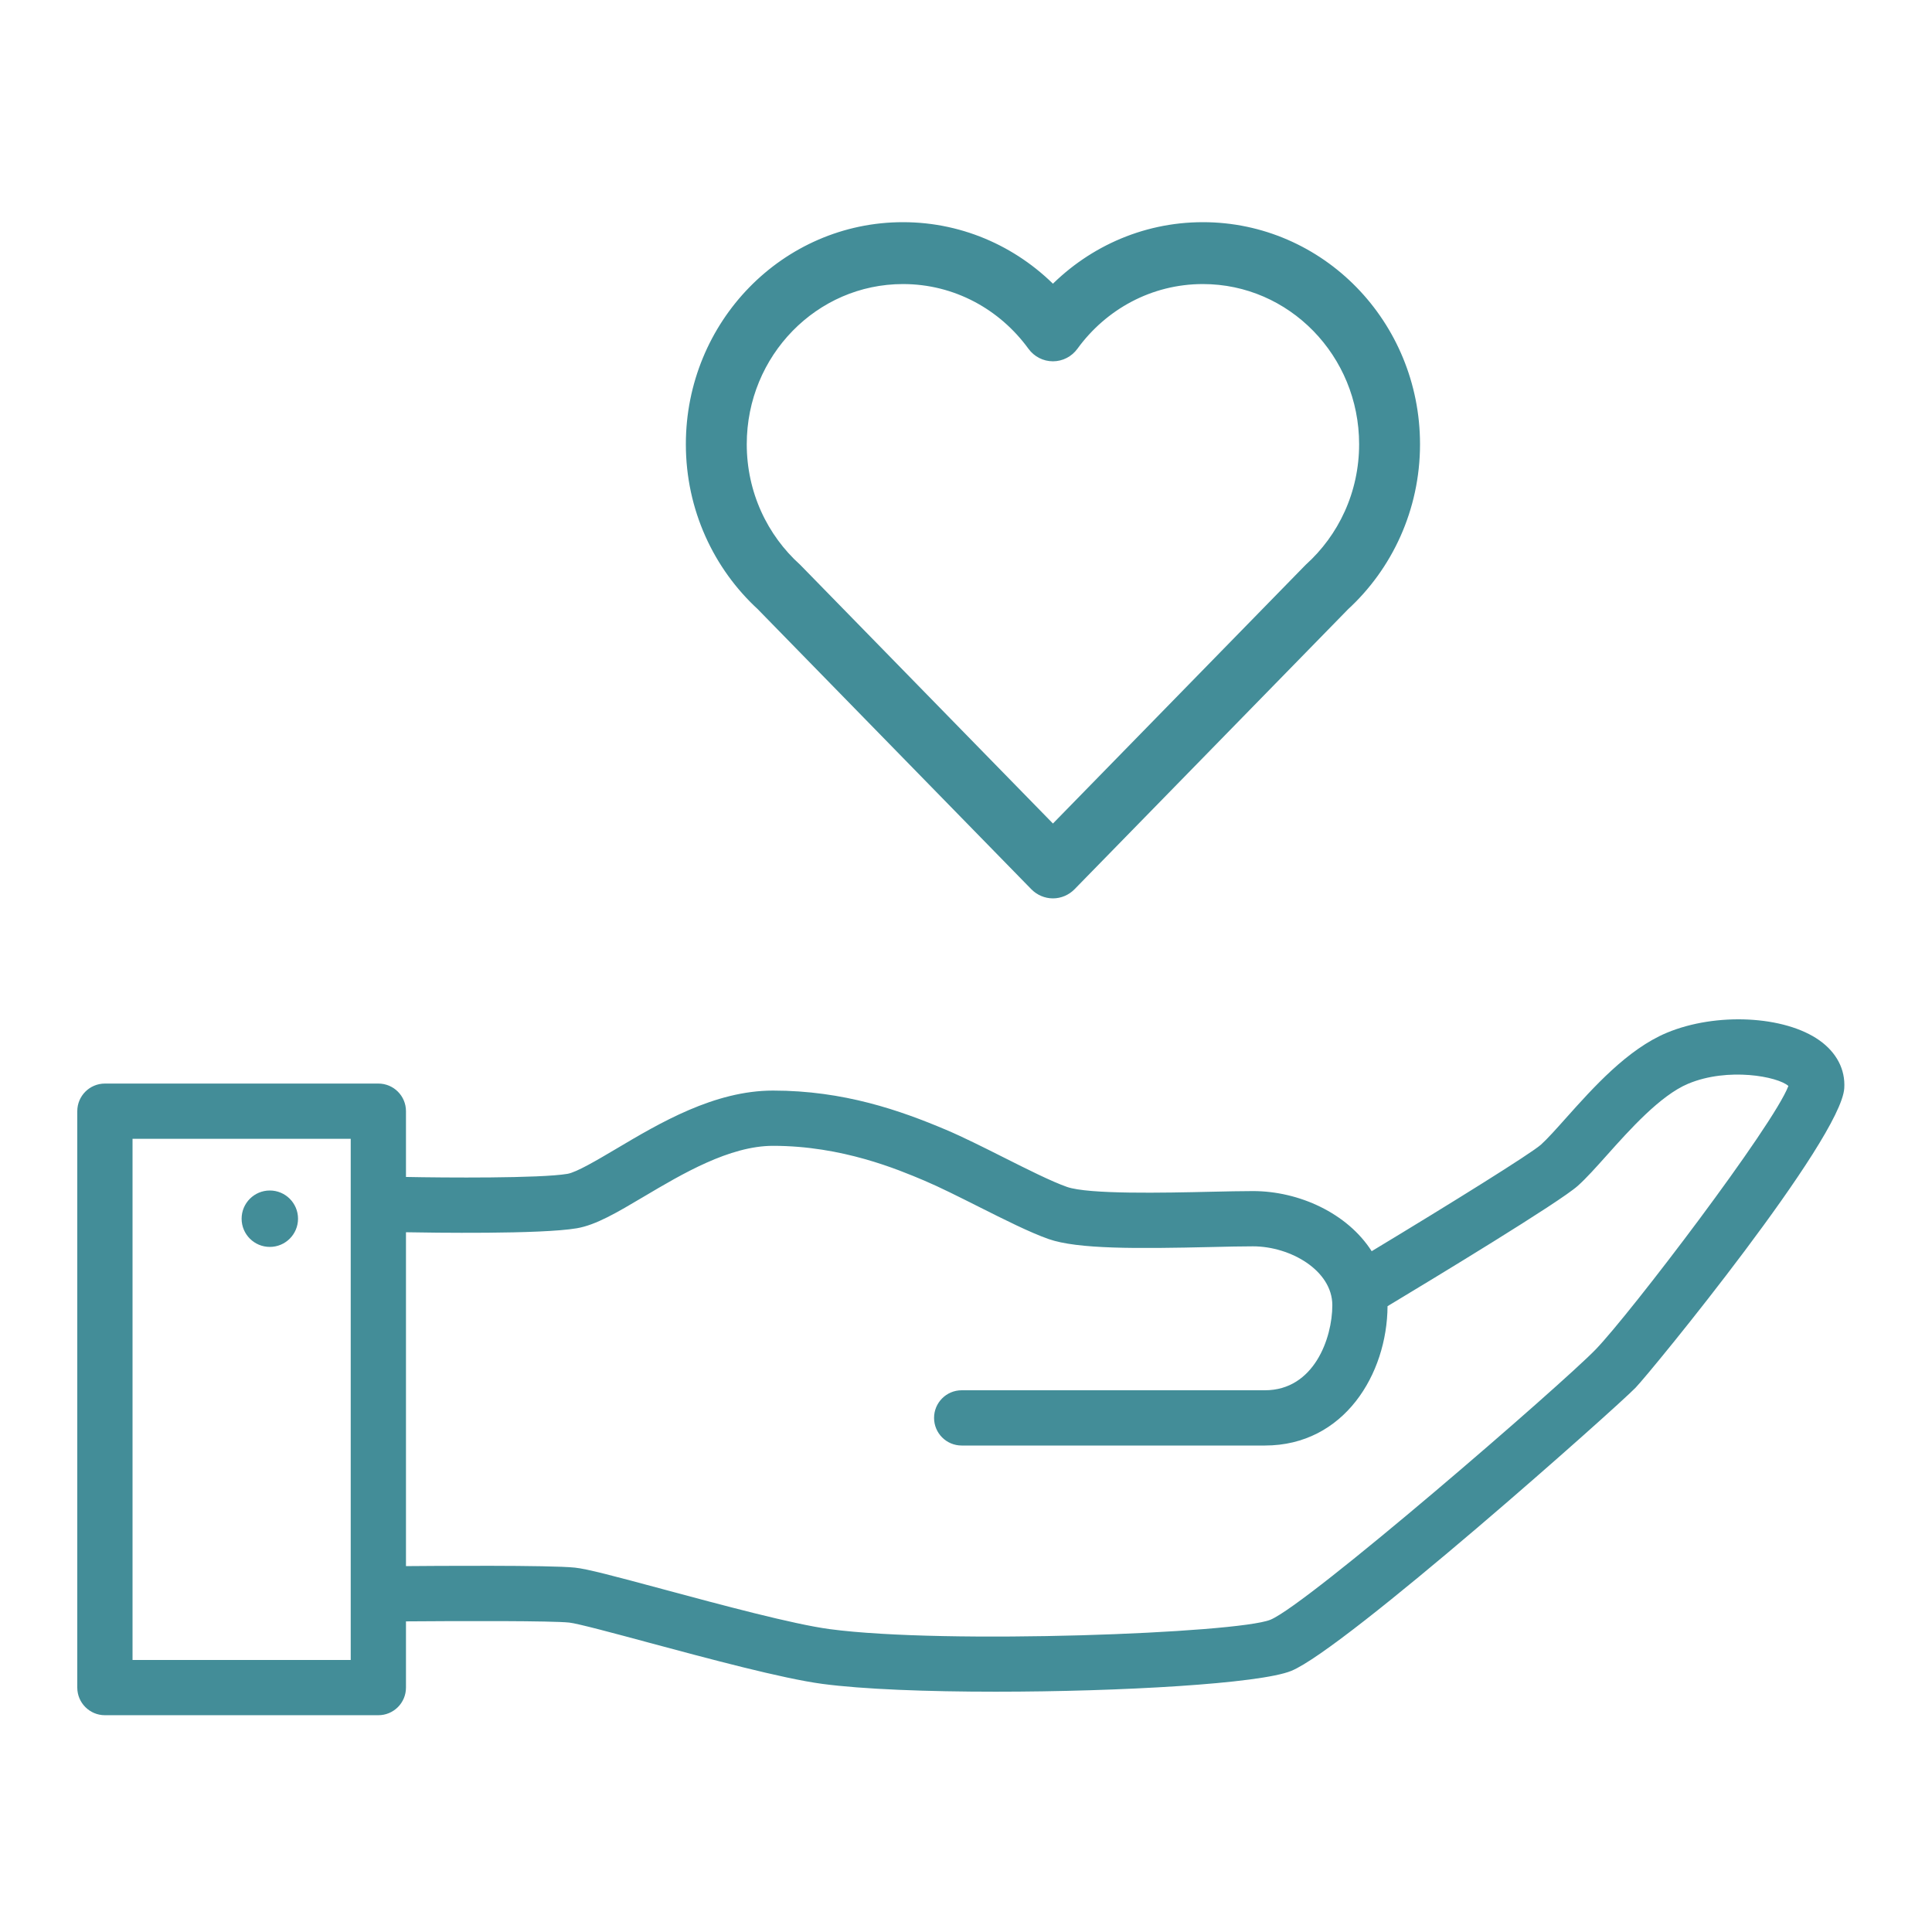 <?xml version="1.0" encoding="UTF-8"?>
<svg width="100px" height="100px" viewBox="0 0 100 100" version="1.1" xmlns="http://www.w3.org/2000/svg" xmlns:xlink="http://www.w3.org/1999/xlink">
    <title>icons/client-care</title>
    <g id="icons/client-care" stroke="none" stroke-width="1" fill="none" fill-rule="evenodd">
        <path d="M82.596,69.843 C80.857,71.644 67.689,83.05 65.755,83.838 C64.039,84.536 48.938,85.124 42.942,84.323 C41.057,84.071 37.349,83.073 34.37,82.272 C31.771,81.572 30.386,81.204 29.757,81.14 C28.466,81.004 22.301,81.051 21.013,81.062 L21.013,63.781 C22.287,63.805 27.995,63.892 29.85,63.576 C30.844,63.409 31.941,62.758 33.332,61.933 C35.304,60.764 37.759,59.308 40.013,59.308 C43.587,59.308 46.468,60.528 47.852,61.112 C48.636,61.444 49.657,61.958 50.645,62.454 C52.014,63.142 53.306,63.791 54.276,64.133 C55.773,64.659 58.843,64.635 62.703,64.546 C63.527,64.526 64.273,64.51 64.854,64.51 C66.796,64.51 68.961,65.761 68.961,67.558 C68.961,69.259 68.014,71.96 65.473,71.96 L49.777,71.96 C48.986,71.96 48.347,72.601 48.347,73.39 C48.347,74.18 48.986,74.82 49.777,74.82 L65.473,74.82 C69.577,74.82 71.798,71.114 71.819,67.608 C74.263,66.138 80.711,62.231 81.665,61.38 C82.111,60.981 82.604,60.428 83.178,59.787 C84.343,58.483 85.939,56.697 87.376,56.095 C89.444,55.228 92.021,55.72 92.567,56.209 C91.788,58.263 84.389,67.985 82.596,69.843 Z M6.86,85.919 L18.153,85.919 L18.153,58.945 L6.86,58.945 L6.86,85.919 Z M94.176,53.851 C92.37,52.568 88.825,52.391 86.274,53.456 C84.239,54.307 82.468,56.289 81.044,57.882 C80.551,58.434 80.085,58.956 79.759,59.248 C79.232,59.715 75.105,62.284 70.998,64.762 C69.741,62.794 67.235,61.65 64.854,61.65 C64.254,61.65 63.488,61.667 62.637,61.686 C60.285,61.74 56.345,61.827 55.225,61.434 C54.428,61.154 53.158,60.516 51.929,59.898 C50.901,59.381 49.837,58.847 48.966,58.478 C46.594,57.475 43.674,56.448 40.013,56.448 C36.974,56.448 34.146,58.125 31.875,59.474 C30.923,60.037 29.843,60.678 29.372,60.758 C27.955,60.997 22.978,60.959 21.013,60.919 L21.013,57.515 C21.013,56.724 20.373,56.085 19.583,56.085 L5.43,56.085 C4.641,56.085 4,56.724 4,57.515 L4,87.349 C4,88.139 4.641,88.779 5.43,88.779 L19.583,88.779 C20.373,88.779 21.013,88.139 21.013,87.349 L21.013,83.922 C23.974,83.898 28.566,83.89 29.464,83.984 C29.893,84.028 31.876,84.562 33.625,85.034 C36.686,85.856 40.494,86.881 42.561,87.157 C44.646,87.436 47.981,87.562 51.533,87.562 C58.014,87.562 65.214,87.146 66.833,86.486 C69.616,85.354 83.661,72.857 84.655,71.829 C85.481,70.972 95.301,58.959 95.459,56.322 C95.519,55.357 95.061,54.48 94.176,53.851 L94.176,53.851 Z" id="Fill-822" fill="#438D98"></path>
        <path d="M15.426,63.08 C15.426,63.887 14.772,64.54 13.966,64.54 C13.159,64.54 12.506,63.887 12.506,63.08 C12.506,62.274 13.159,61.62 13.966,61.62 C14.772,61.62 15.426,62.274 15.426,63.08" id="Fill-821" fill="#438D98"></path>
        <path d="M67.924,29.599 C67.906,29.615 67.891,29.634 67.874,29.651 L54.5,43.341 L41.133,29.658 C41.114,29.638 41.097,29.618 41.076,29.599 C39.282,27.983 38.153,25.629 38.152,22.993 C38.153,20.563 39.112,18.372 40.667,16.778 C42.224,15.185 44.365,14.204 46.739,14.203 C49.567,14.203 52.067,15.598 53.636,17.757 C53.839,18.037 54.158,18.201 54.5,18.201 C54.841,18.201 55.159,18.037 55.363,17.757 C56.932,15.598 59.433,14.203 62.261,14.203 C64.636,14.204 66.776,15.185 68.333,16.778 C69.888,18.372 70.847,20.563 70.848,22.993 C70.847,25.629 69.718,27.983 67.924,29.599 Z M69.855,15.219 C67.915,13.232 65.223,11.999 62.261,12 C59.211,12 56.454,13.307 54.5,15.399 C52.546,13.307 49.789,12 46.739,12 C43.777,11.999 41.085,13.232 39.145,15.219 C37.203,17.206 35.999,19.961 36,22.993 C35.999,26.248 37.389,29.178 39.586,31.187 C39.591,31.193 39.595,31.199 39.601,31.205 L53.739,45.678 C53.94,45.883 54.217,46 54.5,46 C54.784,46 55.06,45.882 55.261,45.677 L69.399,31.205 C69.404,31.2 69.408,31.195 69.413,31.189 C71.61,29.18 73,26.249 73,22.993 C73,19.961 71.797,17.206 69.855,15.219 L69.855,15.219 Z" id="Fill-9-Copy" stroke="#438D98" fill="#438D98"></path>
    </g>
</svg>